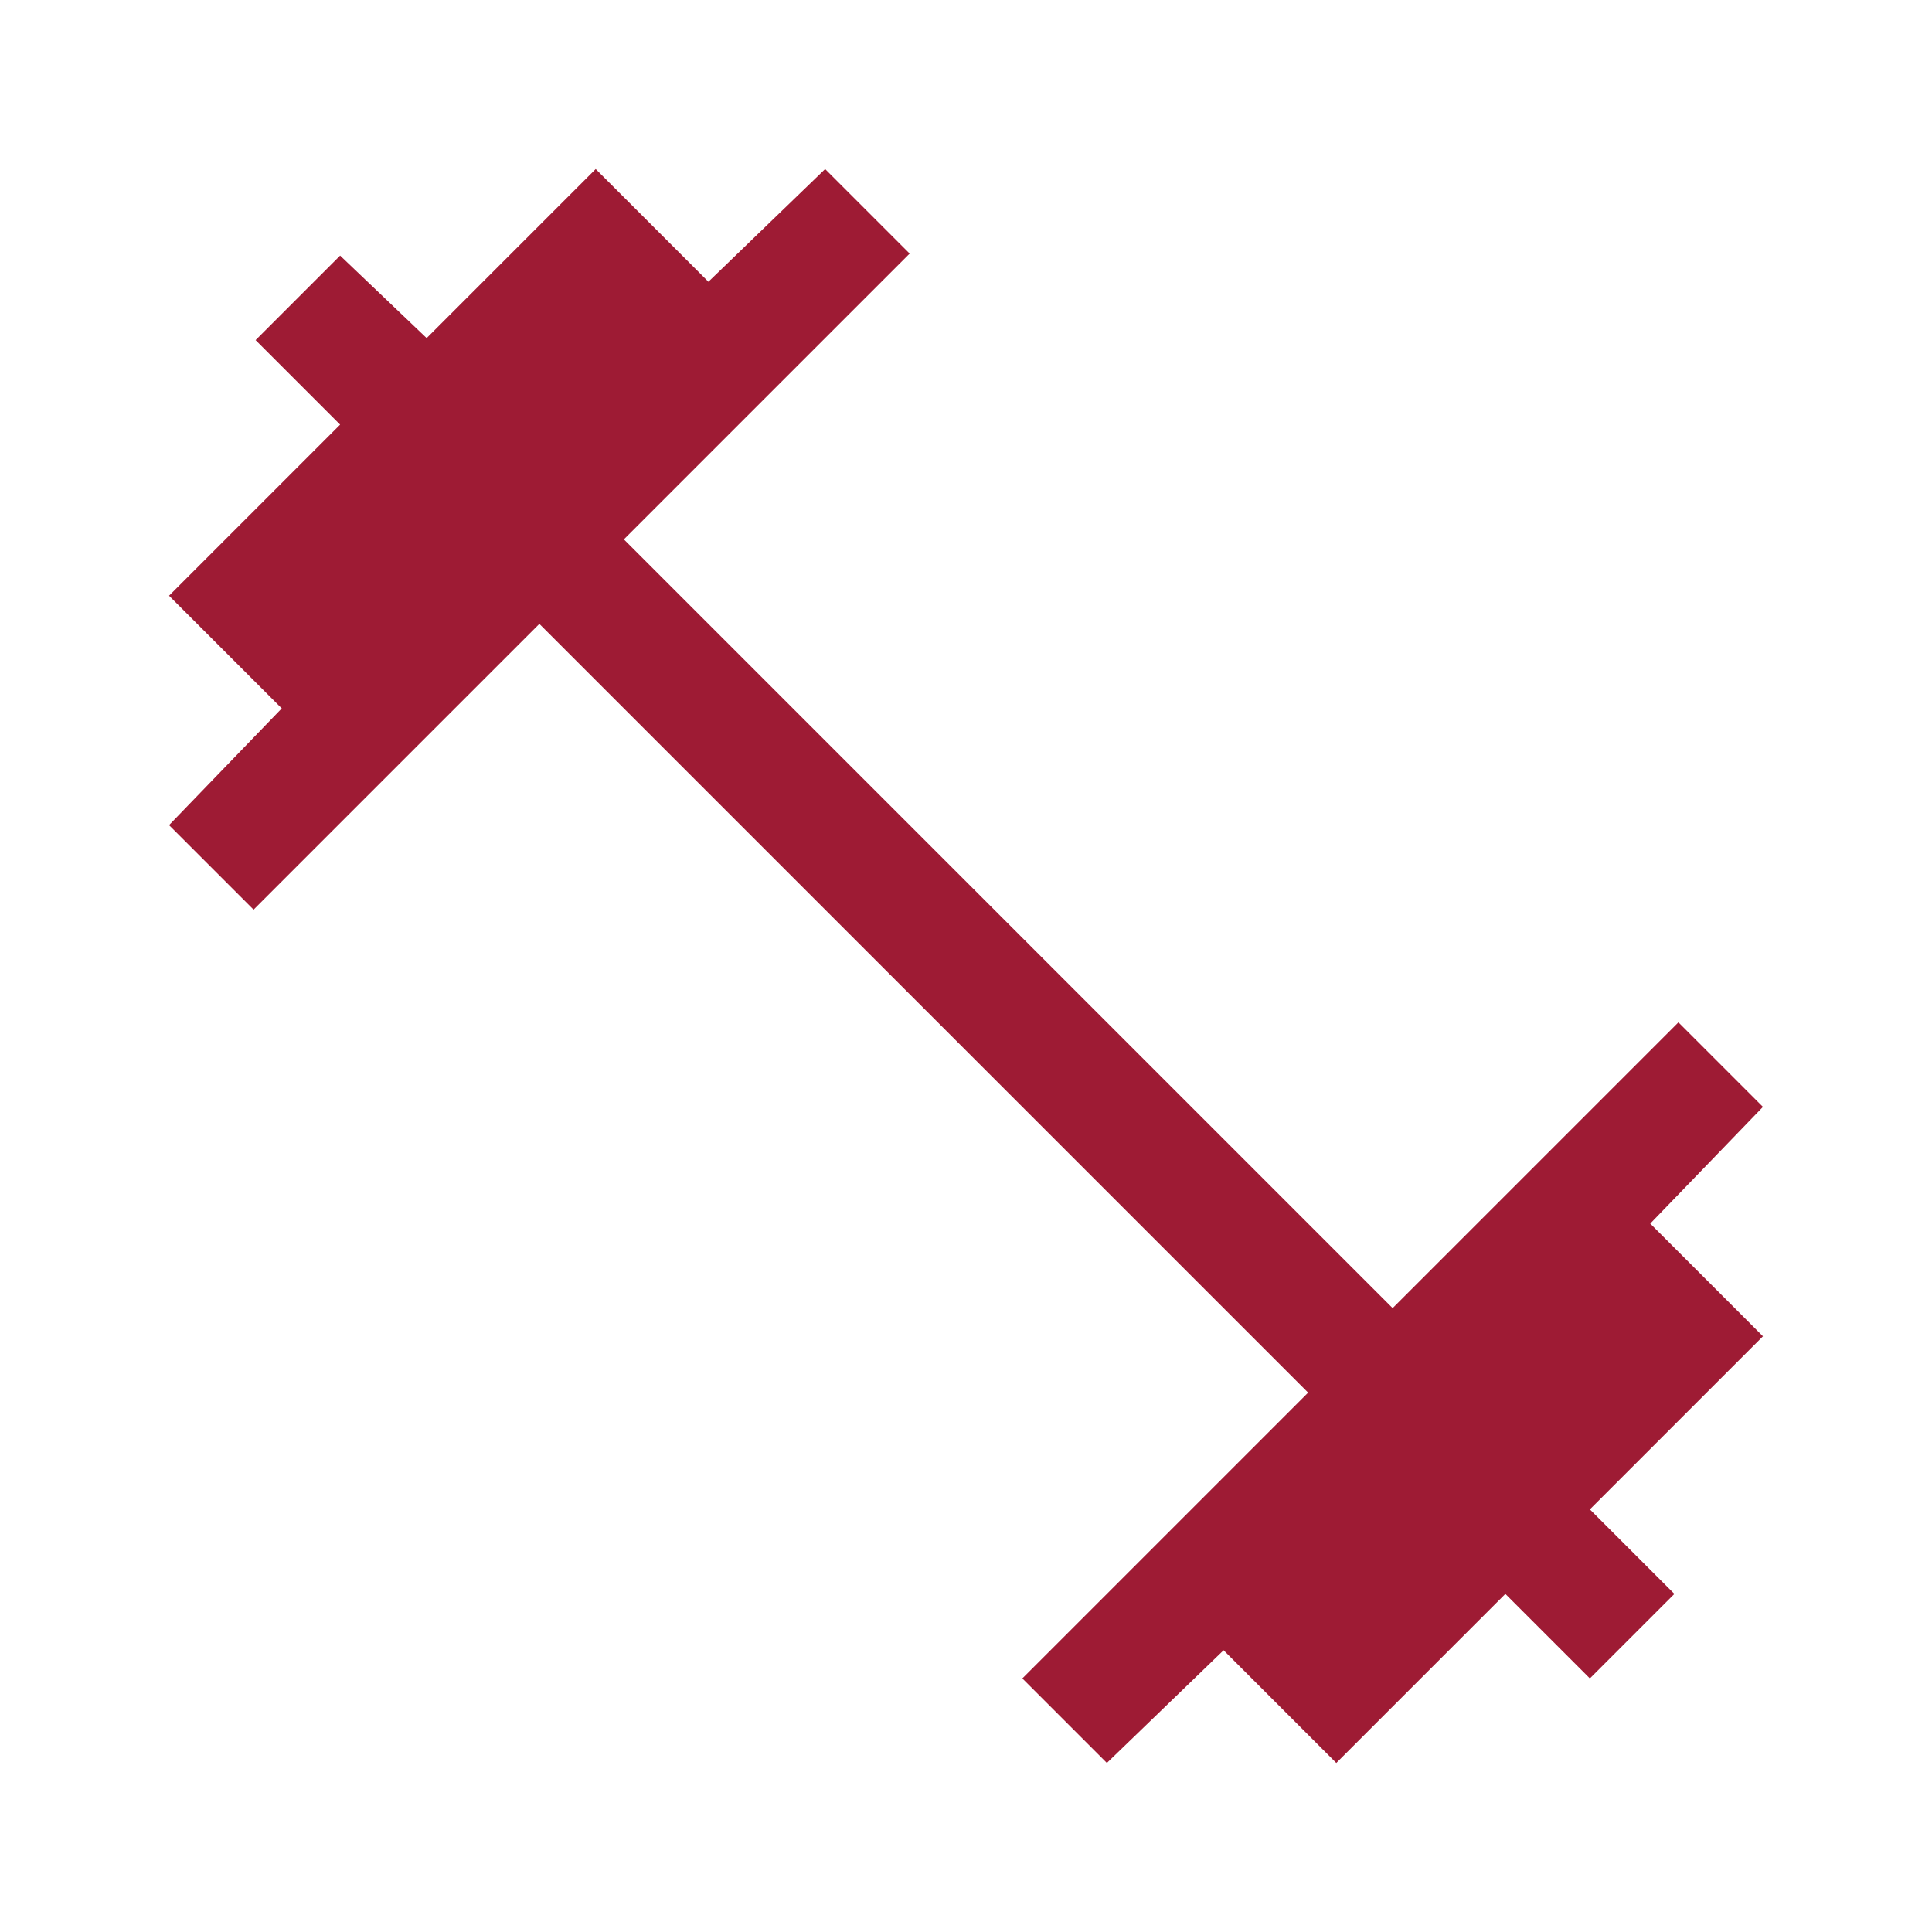 <svg xmlns="http://www.w3.org/2000/svg" height="48px" viewBox="0 -960 960 960" width="48px" fill="#9E1B34"><path d="m550-84-42-42 142-142-382-382-142 142-42-42 56-58-56-56 85-85-42-42 42-42 43 41 84-84 56 56 58-56 42 42-142 142 382 382 142-142 42 42-56 58 56 56-86 86 42 42-42 42-42-42-84 84-56-56-58 56Z"/></svg>